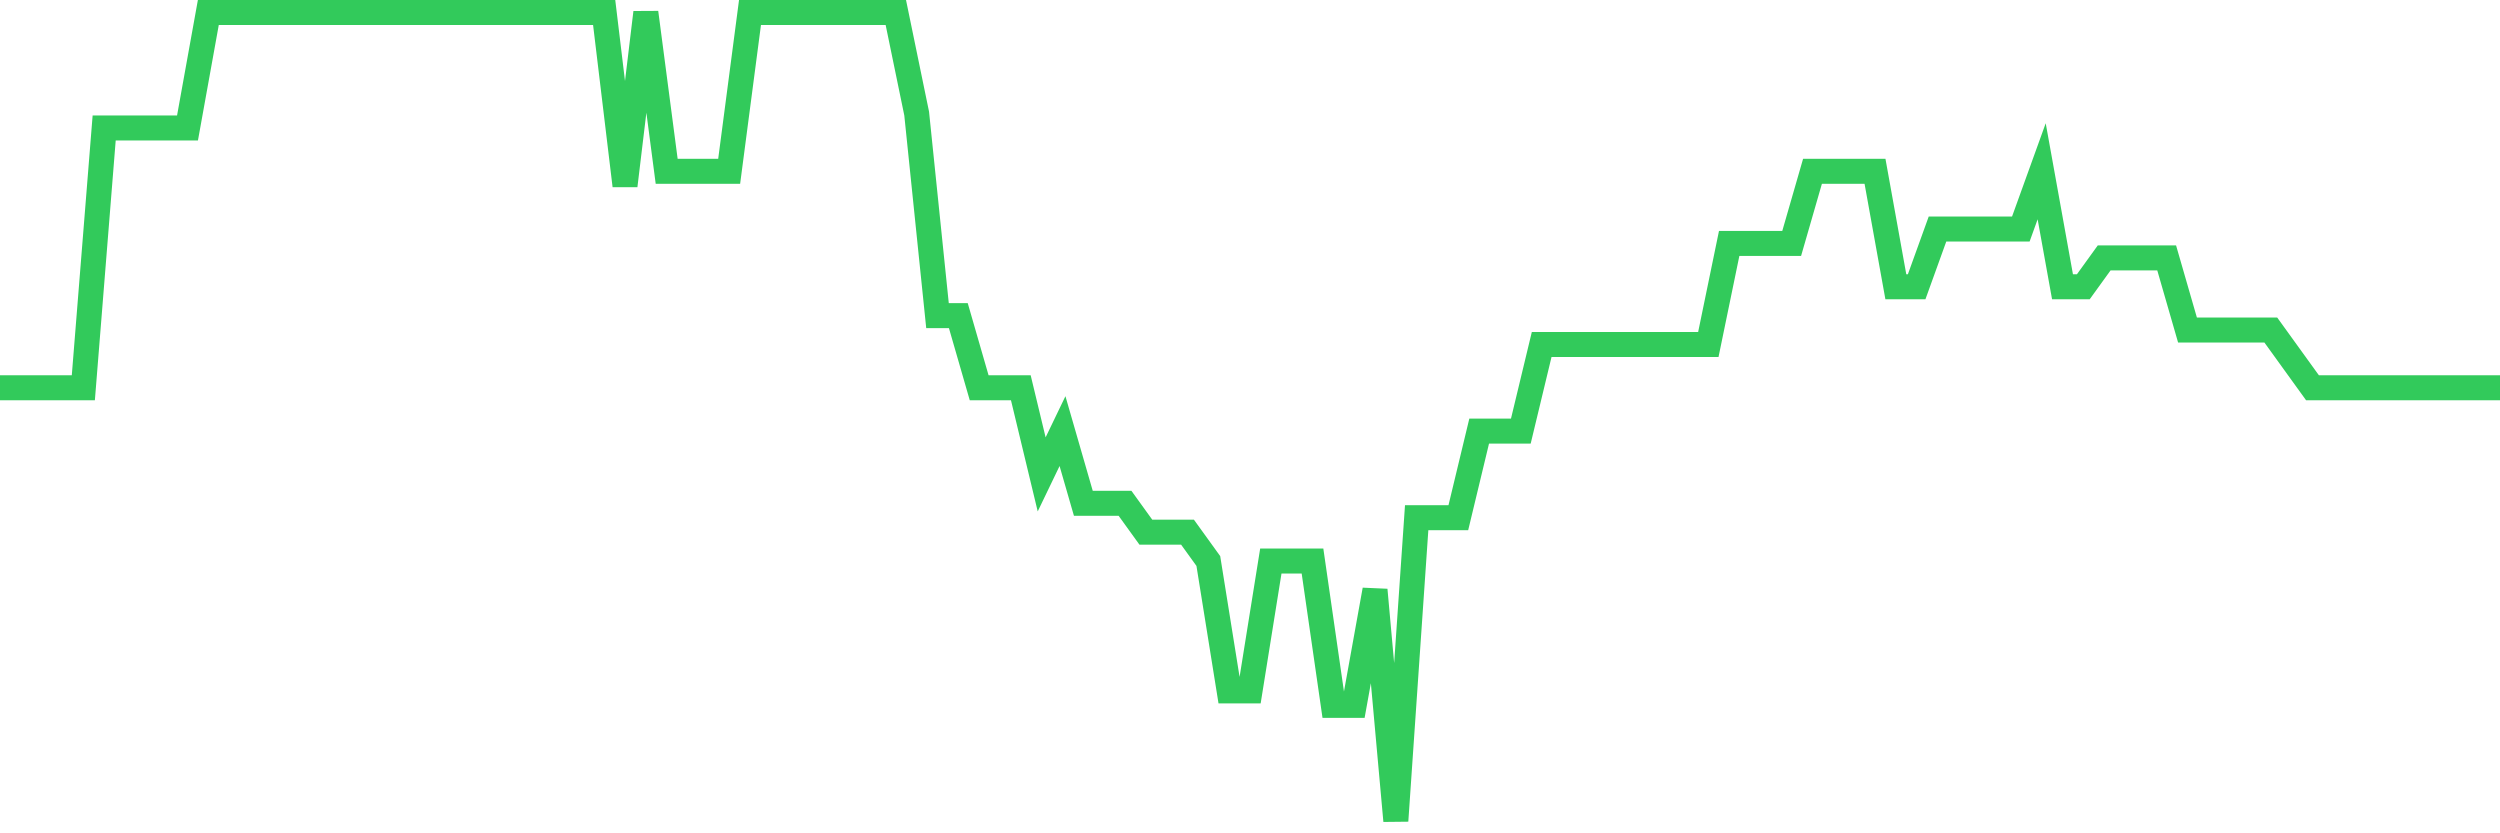 <svg
  xmlns="http://www.w3.org/2000/svg"
  xmlns:xlink="http://www.w3.org/1999/xlink"
  width="120"
  height="40"
  viewBox="0 0 120 40"
  preserveAspectRatio="none"
>
  <polyline
    points="0,18.614 1,18.614 2,18.614 3,18.614 4,18.614 5,6.143 6,6.143 7,6.143 8,6.143 9,6.143 10,0.6 11,0.6 12,0.6 13,0.6 14,0.6 15,0.6 16,0.6 17,0.6 18,0.6 19,0.6 20,0.6 21,0.6 22,0.6 23,0.6 24,0.6 25,0.6 26,0.6 27,0.6 28,0.6 29,0.6 30,8.914 31,0.6 32,8.221 33,8.221 34,8.221 35,8.221 36,0.6 37,0.6 38,0.6 39,0.6 40,0.6 41,0.6 42,0.6 43,0.6 44,5.45 45,15.15 46,15.15 47,18.614 48,18.614 49,18.614 50,22.771 51,20.693 52,24.157 53,24.157 54,24.157 55,25.543 56,25.543 57,25.543 58,26.929 59,33.164 60,33.164 61,26.929 62,26.929 63,26.929 64,33.857 65,33.857 66,28.314 67,39.4 68,24.85 69,24.85 70,24.85 71,20.693 72,20.693 73,20.693 74,16.536 75,16.536 76,16.536 77,16.536 78,16.536 79,16.536 80,16.536 81,16.536 82,16.536 83,11.686 84,11.686 85,11.686 86,11.686 87,8.221 88,8.221 89,8.221 90,8.221 91,13.764 92,13.764 93,10.993 94,10.993 95,10.993 96,10.993 97,10.993 98,8.221 99,13.764 100,13.764 101,12.379 102,12.379 103,12.379 104,12.379 105,15.843 106,15.843 107,15.843 108,15.843 109,15.843 110,17.229 111,18.614 112,18.614 113,18.614 114,18.614 115,18.614 116,18.614 117,18.614 118,18.614 119,18.614 120,18.614"
    fill="none"
    stroke="#32ca5b"
    stroke-width="1.2"
  >
  </polyline>
</svg>